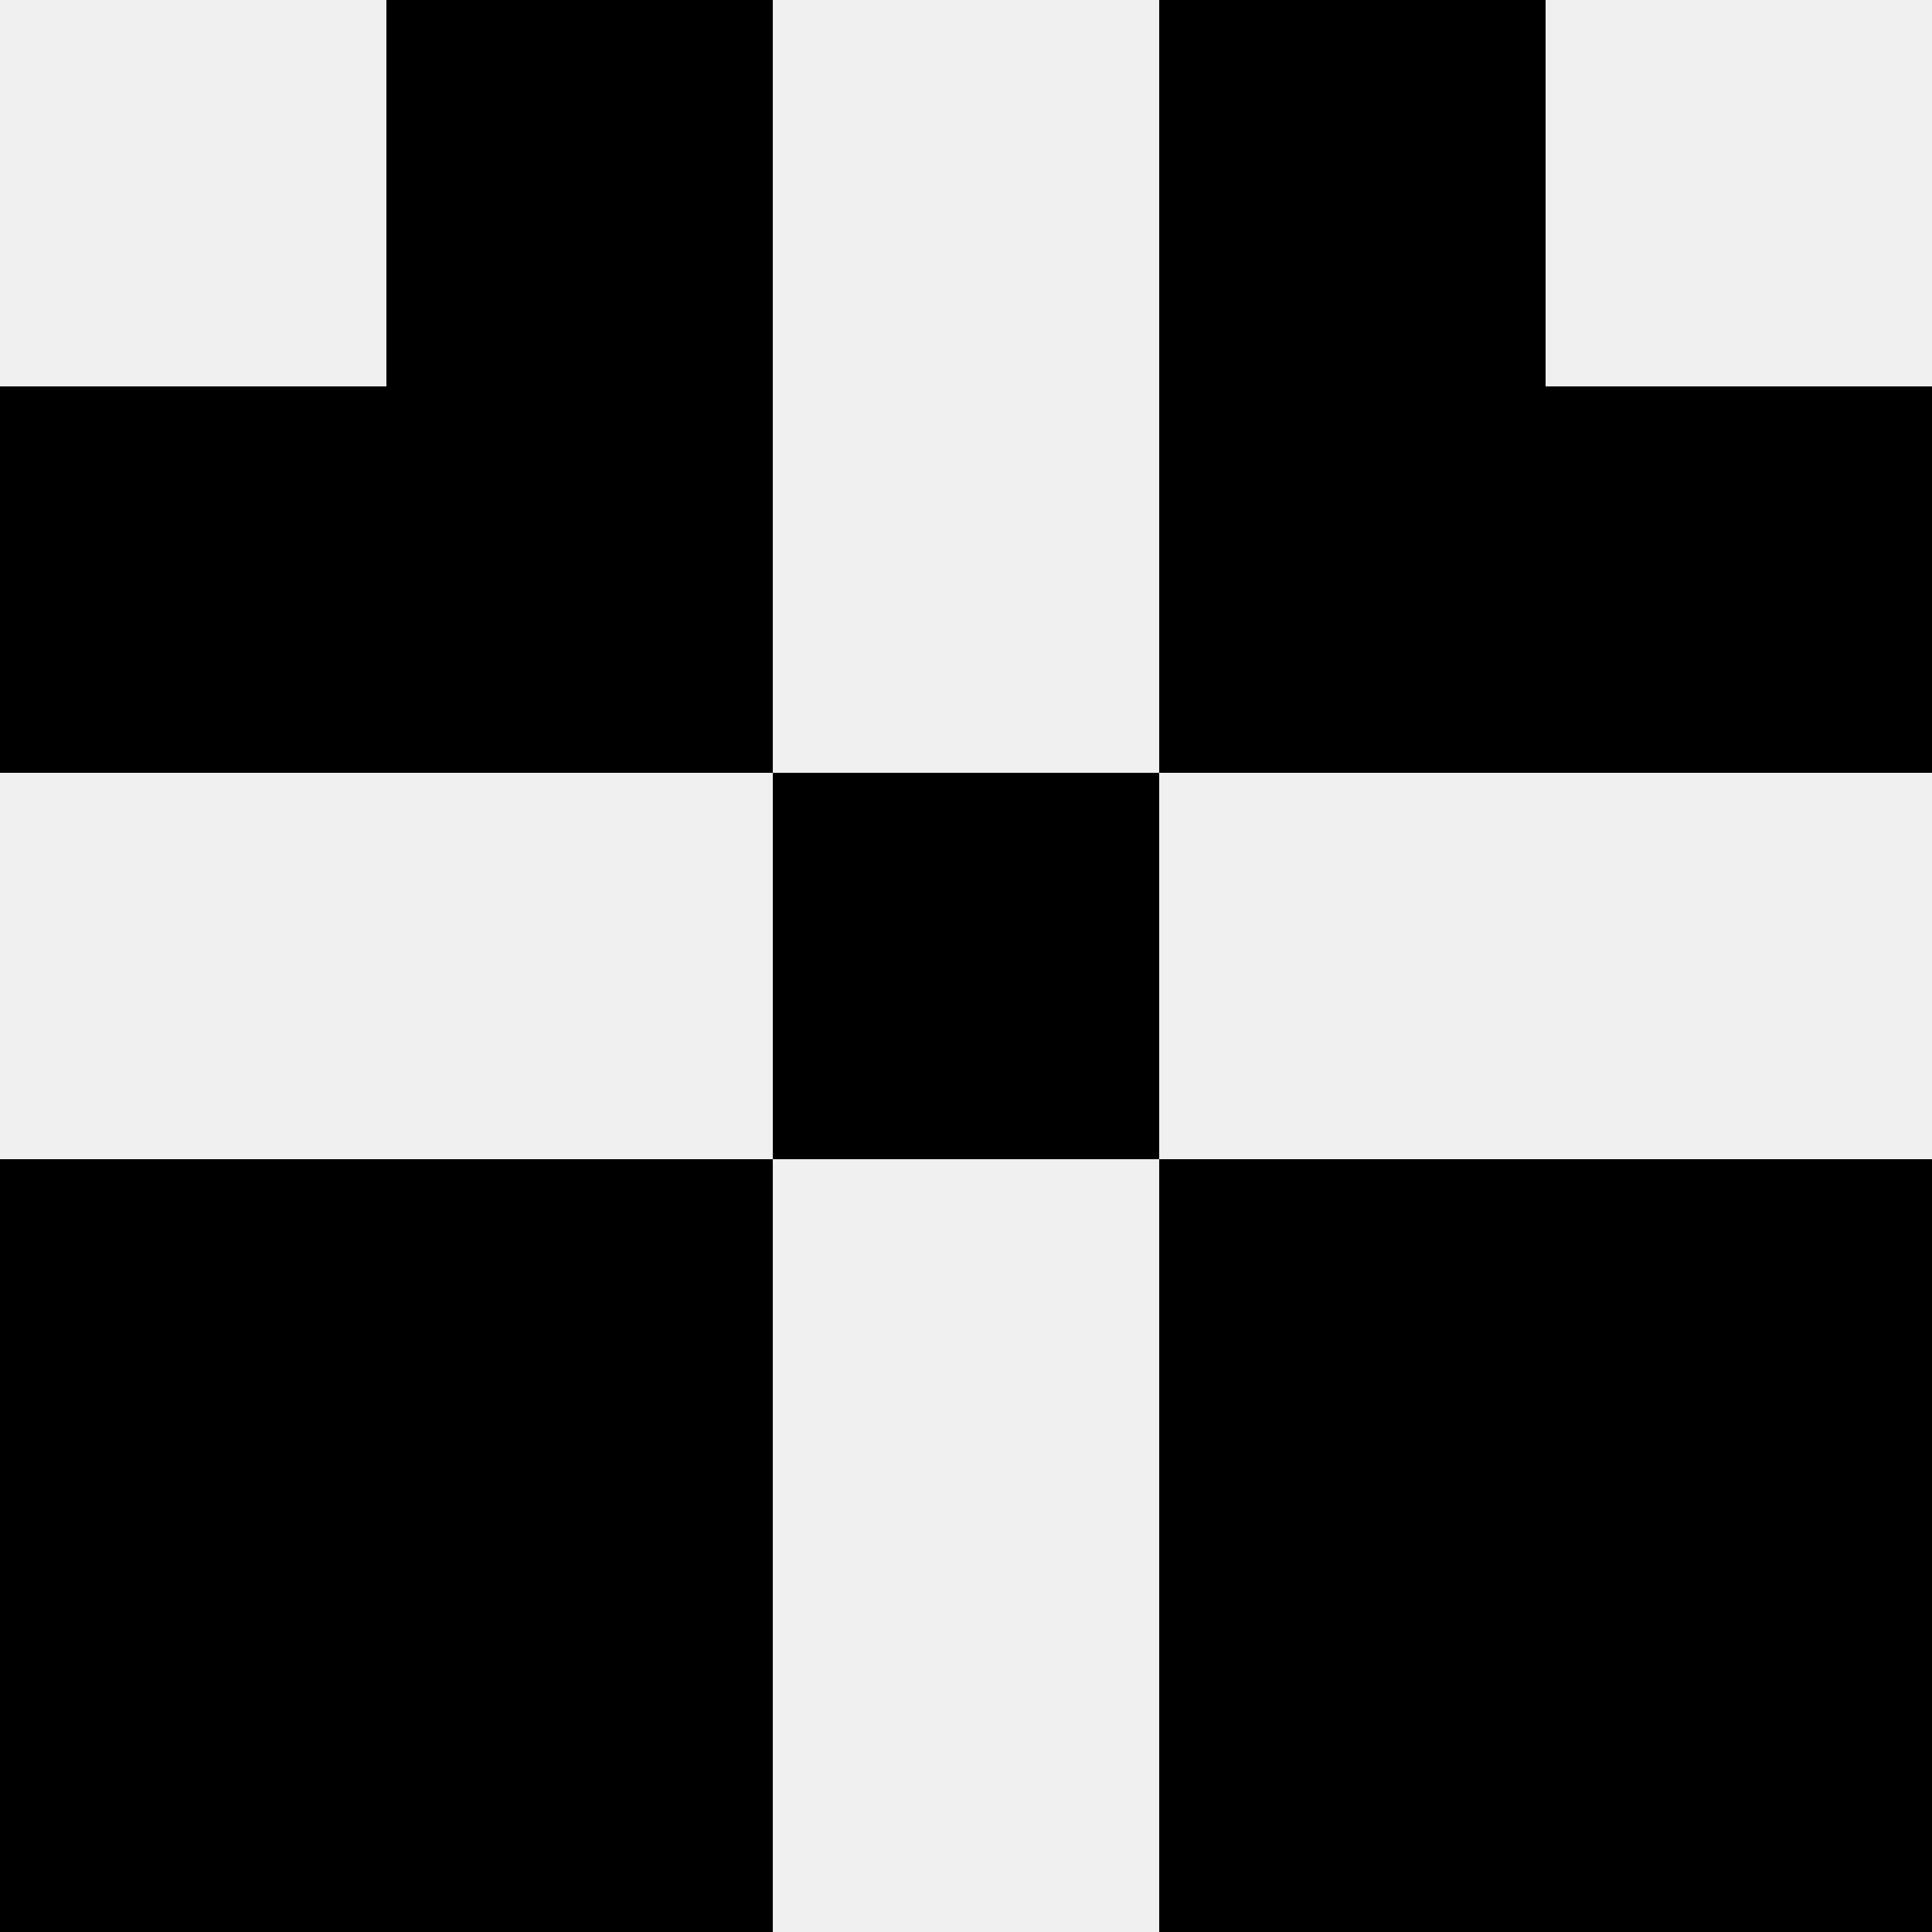 <svg width='80' height='80' xmlns='http://www.w3.org/2000/svg'><rect width='100%' height='100%' fill='#f0f0f0'/><rect x='16' y='0' width='16' height='16' fill='hsl(61, 70%, 50%)' /><rect x='48' y='0' width='16' height='16' fill='hsl(61, 70%, 50%)' /><rect x='0' y='16' width='16' height='16' fill='hsl(61, 70%, 50%)' /><rect x='64' y='16' width='16' height='16' fill='hsl(61, 70%, 50%)' /><rect x='16' y='16' width='16' height='16' fill='hsl(61, 70%, 50%)' /><rect x='48' y='16' width='16' height='16' fill='hsl(61, 70%, 50%)' /><rect x='32' y='32' width='16' height='16' fill='hsl(61, 70%, 50%)' /><rect x='32' y='32' width='16' height='16' fill='hsl(61, 70%, 50%)' /><rect x='0' y='48' width='16' height='16' fill='hsl(61, 70%, 50%)' /><rect x='64' y='48' width='16' height='16' fill='hsl(61, 70%, 50%)' /><rect x='16' y='48' width='16' height='16' fill='hsl(61, 70%, 50%)' /><rect x='48' y='48' width='16' height='16' fill='hsl(61, 70%, 50%)' /><rect x='0' y='64' width='16' height='16' fill='hsl(61, 70%, 50%)' /><rect x='64' y='64' width='16' height='16' fill='hsl(61, 70%, 50%)' /><rect x='16' y='64' width='16' height='16' fill='hsl(61, 70%, 50%)' /><rect x='48' y='64' width='16' height='16' fill='hsl(61, 70%, 50%)' /></svg>